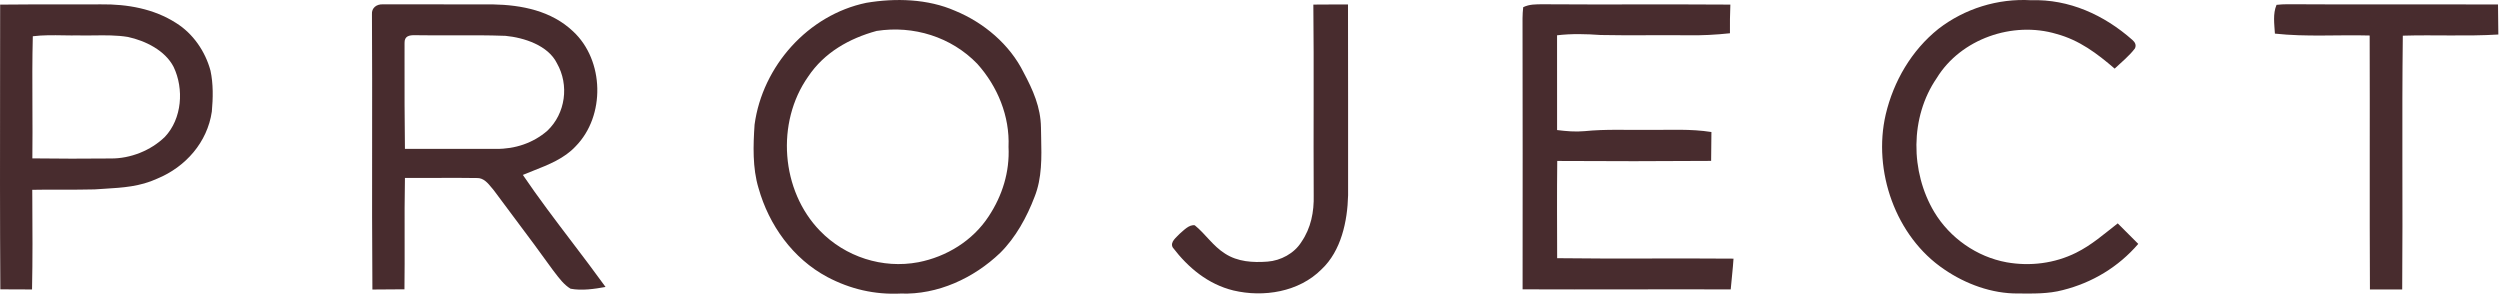 <?xml version="1.0" encoding="utf-8"?>
<svg xmlns="http://www.w3.org/2000/svg" fill="none" height="122" viewBox="0 0 1038 122" width="1038">
<path d="M559.689 1.864C559.755 28.264 559.715 54.691 559.729 81.091C559.462 91.838 556.862 104.158 548.729 111.798C539.355 121.238 524.649 123.571 512.089 120.598C501.582 118.011 493.382 111.211 486.942 102.771C485.622 100.478 488.542 98.478 489.875 96.998C491.515 95.611 493.729 93.158 496.075 93.544C500.515 97.144 503.569 102.104 508.622 105.291C513.902 108.718 520.182 109.078 526.275 108.624C531.769 108.211 537.395 105.211 540.342 100.464C544.315 94.691 545.622 87.971 545.449 81.051C545.302 54.664 545.582 28.278 545.302 1.904C550.089 1.824 554.889 1.891 559.689 1.864Z" fill="#482C2E"/>
<path d="M843.275 0.093C859.115 -0.427 873.648 6.226 885.342 16.559C886.448 17.519 887.128 18.706 886.395 20.146C884.035 23.253 880.848 25.812 878.008 28.492C870.715 22.212 863.342 16.652 853.862 14.092C835.702 8.666 814.115 16.106 804.115 32.439C792.982 48.666 793.142 71.332 803.115 88.052C809.608 98.826 820.742 106.639 833.142 108.906C842.888 110.639 853.102 109.373 861.982 104.946C868.542 101.693 873.568 97.172 879.288 92.746C882.128 95.586 884.968 98.426 887.808 101.266C879.568 110.839 868.728 117.373 856.502 120.439C850.475 122.053 844.088 121.893 837.875 121.853C827.035 121.946 816.115 117.933 807.235 111.839C787.022 98.226 777.515 70.919 782.955 47.492C786.222 33.693 793.688 20.892 804.835 11.986C815.755 3.559 829.488 -0.694 843.275 0.093Z" fill="#482C2E"/>
<path d="M945.221 2.011C946.768 1.838 948.341 1.758 949.915 1.758C978.995 1.944 1008.09 1.758 1037.17 1.864C1037.23 6.024 1037.27 10.171 1037.31 14.331C1024.13 15.131 1010.86 14.411 997.648 14.811C997.221 49.931 997.688 85.078 997.395 120.198C992.928 120.171 988.461 120.158 983.995 120.184C983.808 85.038 984.008 49.891 983.888 14.745C970.808 14.384 957.555 15.384 944.541 13.958C944.315 9.971 943.621 5.784 945.221 2.011Z" fill="#482C2E"/>
<path d="M632.435 2.987C635.035 1.72 637.675 1.8 640.502 1.773C666.475 1.96 692.462 1.72 718.449 1.907C718.262 5.867 718.249 9.84 718.275 13.813C712.382 14.44 706.529 14.76 700.609 14.64C688.609 14.52 676.609 14.773 664.609 14.533C658.529 14.107 652.569 13.933 646.489 14.653C646.502 27.76 646.489 40.88 646.502 54C650.302 54.467 654.075 54.813 657.915 54.453C666.822 53.56 675.515 54.027 684.609 53.933C693.369 54 701.889 53.44 710.582 54.813C710.515 58.813 710.489 62.813 710.462 66.8C689.169 66.947 667.862 66.973 646.569 66.827C646.409 80.28 646.502 93.747 646.529 107.2C670.929 107.52 695.355 107.173 719.755 107.387C719.489 111.653 718.955 115.893 718.595 120.16C689.795 120.067 660.982 120.253 632.182 120.133C632.195 82.627 632.249 45.12 632.155 7.627C632.169 6.067 632.262 4.52 632.435 2.987Z" fill="#482C2E"/>
<path clip-rule="evenodd" d="M396.581 4.493C385.221 -0.507 371.755 -0.867 359.675 1.173C335.515 6.187 316.595 27.453 313.301 51.72C312.715 60.307 312.408 69.734 314.928 78.053C319.261 93.48 329.195 107.387 343.501 115.014C353.035 120.054 363.155 122.4 373.968 121.88C389.328 122.44 404.301 115.493 415.275 105C421.715 98.627 426.355 90.133 429.555 81.72C432.675 73.93 432.479 65.36 432.287 56.979C432.256 55.62 432.225 54.265 432.208 52.92C432.088 44.507 428.888 37.36 425.008 30.093C419.261 18.467 408.488 9.387 396.581 4.493ZM405.755 26.479C394.955 15.319 379.275 10.465 363.982 12.839C352.582 15.959 342.235 21.812 335.542 31.812C322.115 50.865 324.208 79.145 340.475 95.852C350.982 106.679 366.448 111.679 381.302 108.879C393.035 106.599 403.902 99.919 410.488 89.839C416.182 81.239 419.262 71.345 418.742 60.985C419.288 48.225 414.208 35.892 405.755 26.479Z" fill="#482C2E" fill-rule="evenodd"/>
<path clip-rule="evenodd" d="M25.216 1.831C16.83 1.827 8.446 1.822 0.062 1.918C0.059 12.236 0.045 22.556 0.031 32.875C-0.007 61.961 -0.045 91.049 0.142 120.131C2.335 120.144 4.529 120.151 6.722 120.158C8.915 120.164 11.109 120.171 13.302 120.184C13.57 107.612 13.493 95.029 13.417 82.455C13.41 81.24 13.402 80.025 13.395 78.811C17.516 78.722 21.636 78.73 25.756 78.738C30.262 78.747 34.769 78.756 39.275 78.638C40.677 78.536 42.061 78.452 43.43 78.369C51.005 77.909 58.122 77.478 65.315 74.158C77.049 69.318 86.115 59.064 87.955 46.318C88.462 40.718 88.582 34.851 87.395 29.331C85.249 21.371 80.169 13.931 73.102 9.544C63.889 3.624 52.795 1.678 41.995 1.811C36.401 1.838 30.808 1.835 25.216 1.831ZM26.371 14.673C22.105 14.603 17.821 14.533 13.622 15.053C13.37 24.691 13.415 34.36 13.46 44.027C13.493 51.277 13.526 58.525 13.435 65.759C24.288 65.906 35.168 65.906 46.022 65.799C54.155 65.866 62.635 62.506 68.462 56.826C75.582 49.293 76.448 36.906 72.088 27.786C68.555 20.919 60.368 16.919 53.128 15.346C48.522 14.584 43.745 14.644 39.006 14.703C36.859 14.729 34.72 14.756 32.608 14.706C30.541 14.741 28.458 14.707 26.371 14.673Z" fill="#482C2E" fill-rule="evenodd"/>
<path clip-rule="evenodd" d="M204.609 1.825C189.382 1.852 174.182 1.838 158.955 1.798C156.395 1.692 154.222 3.225 154.435 5.972C154.541 23.77 154.522 41.568 154.503 59.366C154.481 79.648 154.459 99.93 154.622 120.212L154.685 120.211C159.104 120.171 163.51 120.131 167.929 120.118C168.027 113.031 168.012 105.945 167.997 98.859C167.98 90.534 167.963 82.211 168.129 73.891C172.246 73.919 176.366 73.896 180.486 73.874C186.293 73.841 192.1 73.809 197.902 73.918C200.738 73.77 202.562 76.006 204.222 78.04C204.506 78.388 204.784 78.729 205.062 79.052C207.934 82.939 210.831 86.806 213.727 90.673C219.007 97.721 224.286 104.768 229.409 111.932C229.702 112.31 229.997 112.699 230.297 113.095C232.195 115.596 234.265 118.324 236.902 119.878C241.555 120.758 246.809 119.985 251.422 119.145C246.866 112.831 242.148 106.622 237.43 100.411C230.481 91.264 223.529 82.115 217.089 72.625C218.506 72.028 219.956 71.457 221.414 70.883C227.772 68.379 234.288 65.813 238.995 60.758C251.409 48.158 250.942 25.052 237.929 13.011C228.889 4.465 216.675 2.052 204.609 1.825ZM187.962 14.663C182.753 14.683 177.544 14.703 172.342 14.614C169.929 14.56 167.875 14.947 167.969 17.881C167.969 20.321 167.967 22.761 167.966 25.201C167.958 37.401 167.951 49.601 168.129 61.8C173.328 61.795 178.529 61.805 183.731 61.816C191.162 61.83 198.594 61.845 206.022 61.814C213.769 61.907 221.395 59.401 227.262 54.281C234.822 47.107 236.395 35.294 231.235 26.267C227.582 18.827 217.555 15.614 209.889 14.88C202.592 14.608 195.277 14.636 187.962 14.663Z" fill="#482C2E" fill-rule="evenodd"/>
</svg>